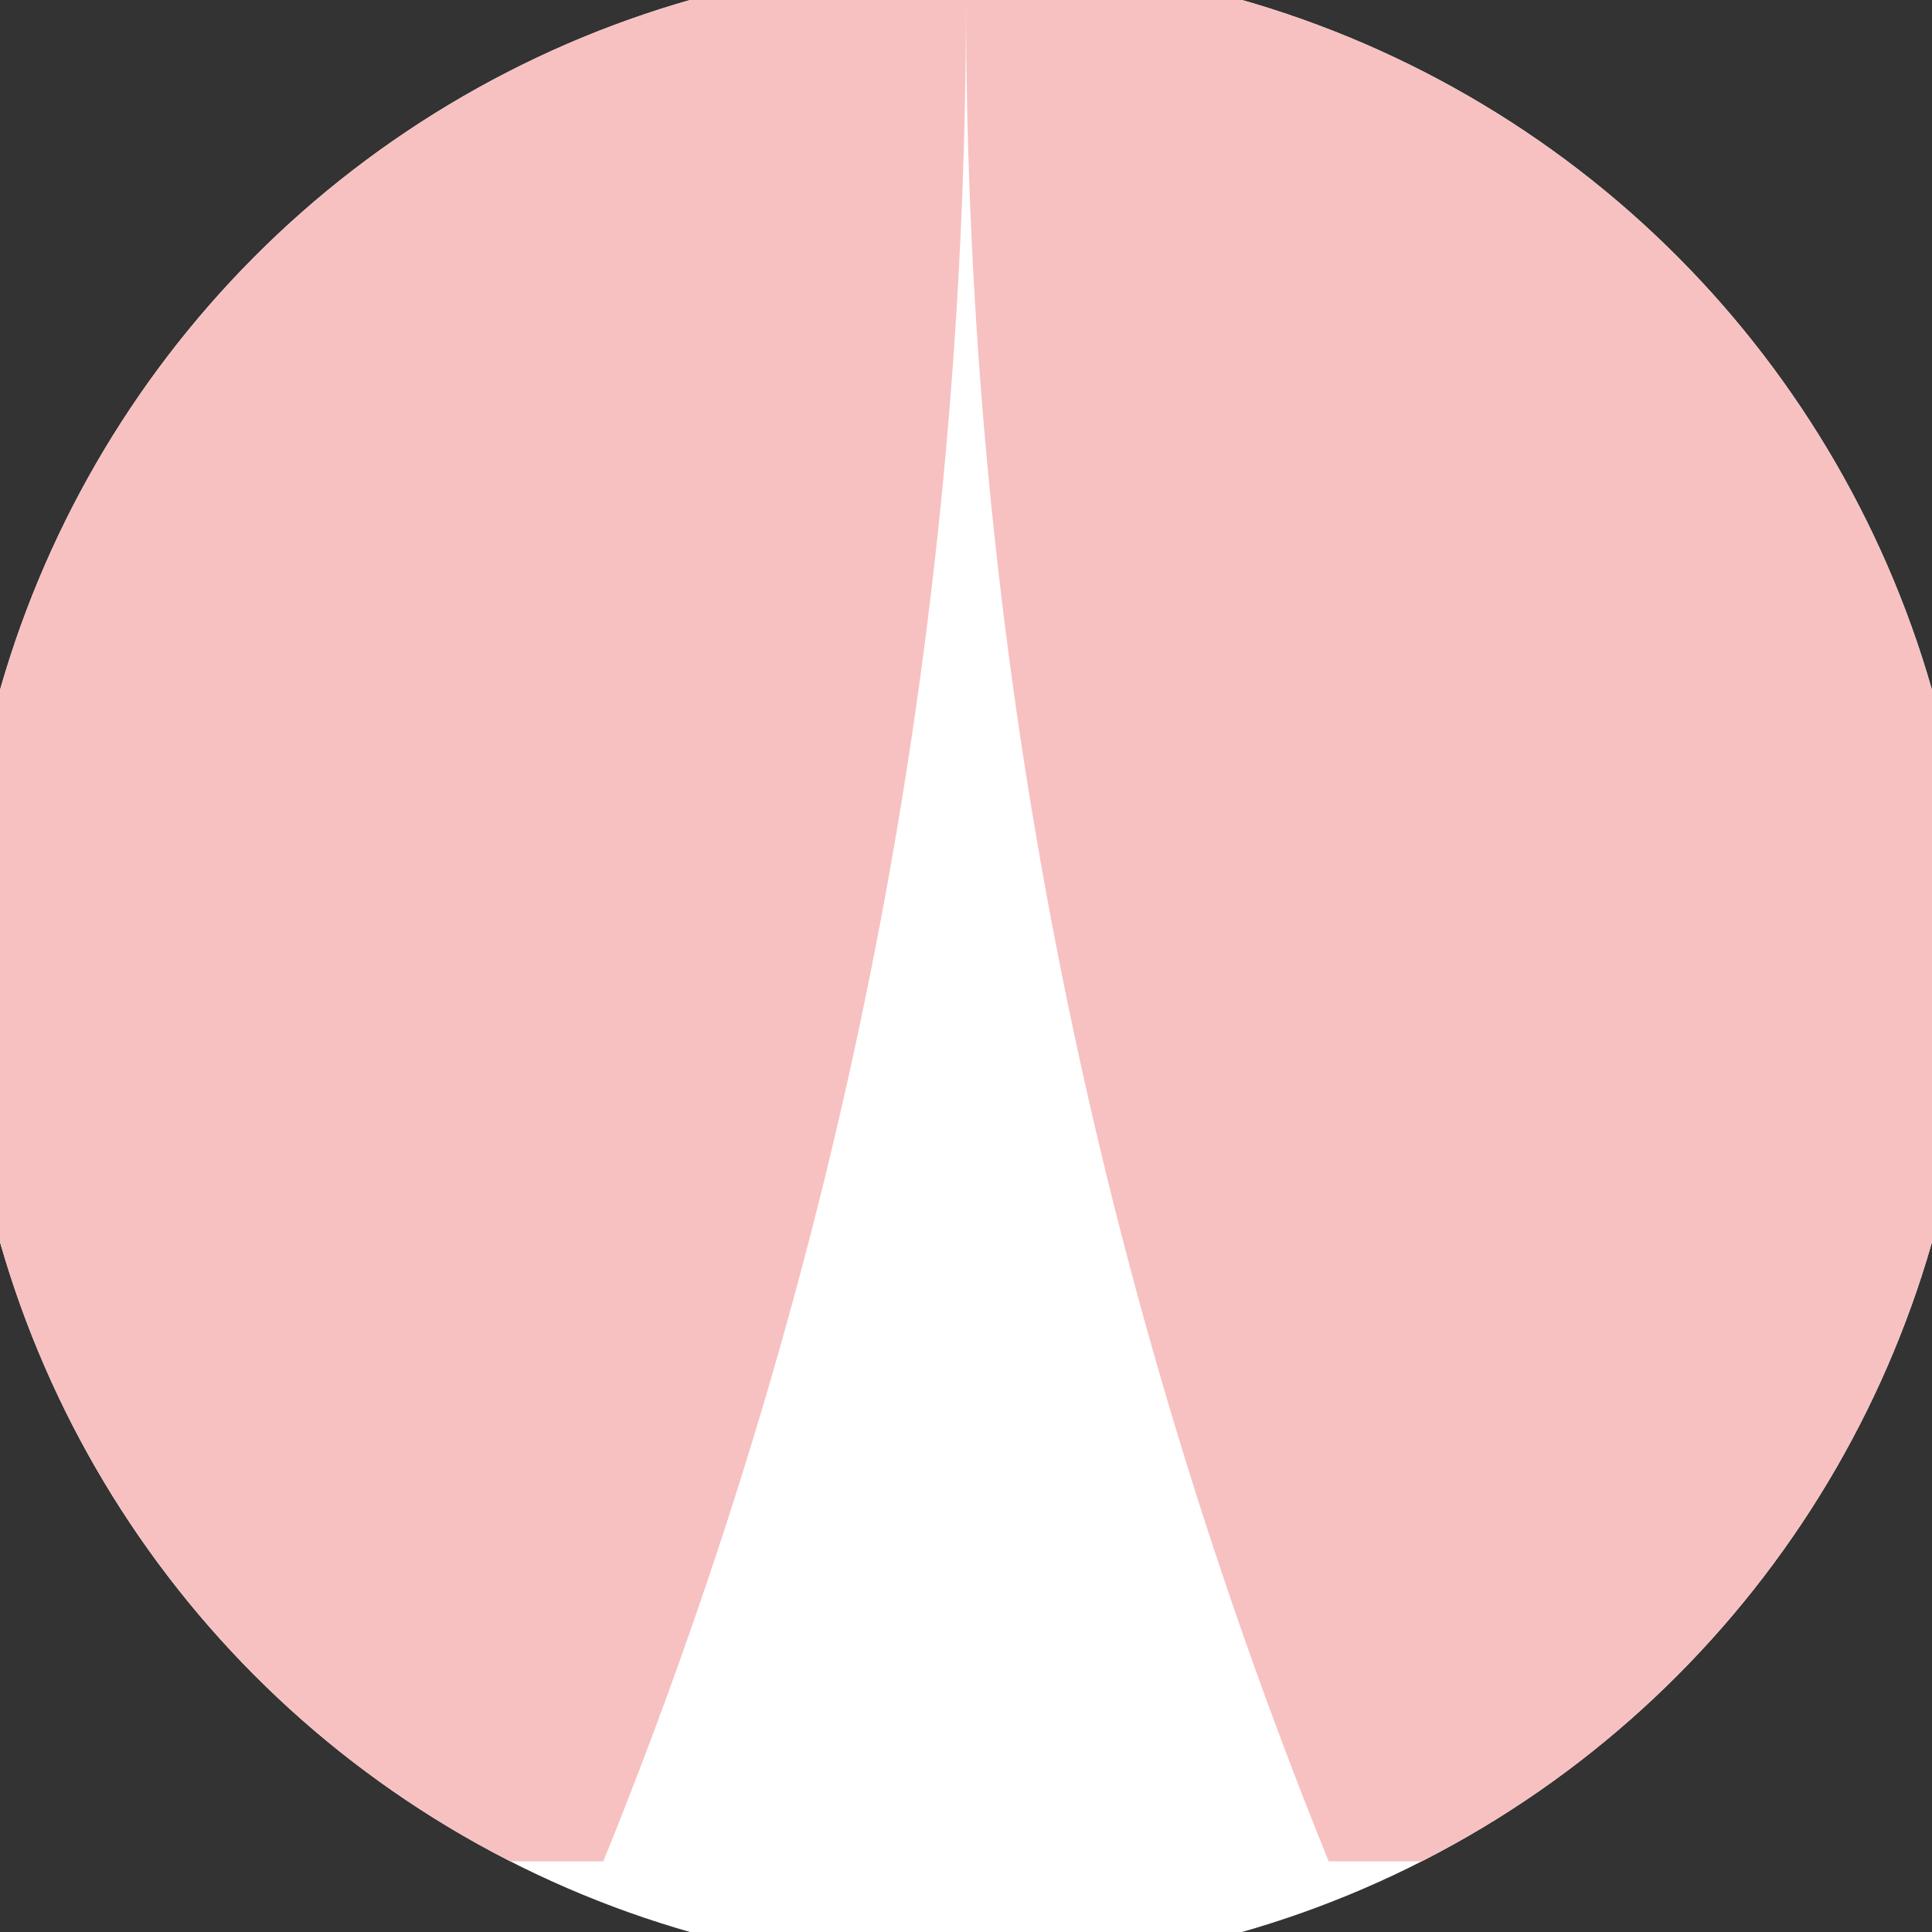 <svg xmlns="http://www.w3.org/2000/svg" width="128" height="128" viewBox="0 0 100 100" shape-rendering="geometricPrecision">
                            <rect x="0" y="0" width="100" height="100" fill="#333333" stroke="none"/>
                            <defs>
                                <clipPath id="clip">
                                    <circle cx="50" cy="50" r="52" />
                                    <!--<rect x="0" y="0" width="100" height="100"/>-->
                                </clipPath>
                            </defs>
                            <g transform="rotate(0 50 50)">
                            <rect x="0" y="0" width="100" height="100" fill="#ffffff" clip-path="url(#clip)"/><path d="M 50 0 Q 50 50 68.771 96.343 H 100 V 0 H 50 Z" fill="#f7c1c1" clip-path="url(#clip)"/><path d="M 50 0 Q 50 50 31.229 96.343 H 0 V 0 H 50 Z" fill="#f7c1c1" clip-path="url(#clip)"/></g></svg>